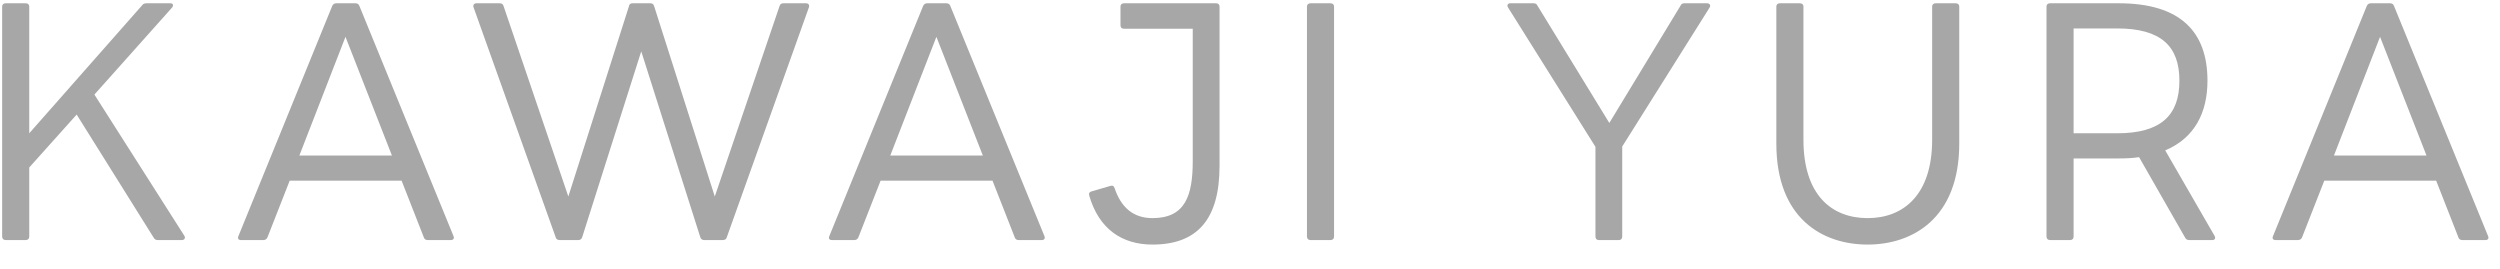 <svg width="93" height="10" viewBox="0 0 93 10" fill="none" xmlns="http://www.w3.org/2000/svg">
<path d="M0.212 8.93C0.128 8.93 0.08 8.882 0.08 8.798V0.242C0.08 0.17 0.128 0.122 0.212 0.122H0.956C1.04 0.122 1.088 0.17 1.088 0.242V4.958L5.3 0.182C5.336 0.134 5.396 0.122 5.456 0.122H6.332C6.44 0.122 6.464 0.194 6.404 0.278L3.512 3.518L6.86 8.774C6.908 8.858 6.86 8.93 6.764 8.93H5.864C5.804 8.93 5.756 8.906 5.72 8.846L2.852 4.262L1.088 6.23V8.798C1.088 8.882 1.04 8.93 0.956 8.93H0.212ZM8.964 8.93C8.868 8.93 8.832 8.87 8.868 8.786L12.36 0.218C12.396 0.146 12.444 0.122 12.516 0.122H13.224C13.284 0.122 13.344 0.146 13.368 0.218L16.872 8.786C16.908 8.87 16.86 8.93 16.776 8.93H15.912C15.852 8.93 15.792 8.906 15.768 8.834L14.94 6.722H10.776L9.948 8.834C9.912 8.906 9.864 8.93 9.792 8.93H8.964ZM11.136 5.786H14.58L12.852 1.37L11.136 5.786ZM20.818 8.93C20.746 8.93 20.686 8.894 20.674 8.834L17.614 0.266C17.59 0.182 17.638 0.122 17.722 0.122H18.586C18.658 0.122 18.706 0.146 18.73 0.218L21.142 7.31L23.398 0.23C23.41 0.146 23.47 0.122 23.53 0.122H24.19C24.262 0.122 24.31 0.146 24.334 0.23L26.59 7.31L29.002 0.218C29.026 0.146 29.074 0.122 29.146 0.122H29.986C30.07 0.122 30.118 0.182 30.094 0.266L27.034 8.834C27.022 8.894 26.962 8.93 26.89 8.93H26.194C26.122 8.93 26.074 8.894 26.05 8.822L23.854 1.91L21.658 8.822C21.634 8.894 21.586 8.93 21.514 8.93H20.818ZM30.946 8.93C30.85 8.93 30.814 8.87 30.85 8.786L34.342 0.218C34.378 0.146 34.426 0.122 34.498 0.122H35.206C35.266 0.122 35.326 0.146 35.35 0.218L38.854 8.786C38.89 8.87 38.842 8.93 38.758 8.93H37.894C37.834 8.93 37.774 8.906 37.75 8.834L36.922 6.722H32.758L31.93 8.834C31.894 8.906 31.846 8.93 31.774 8.93H30.946ZM33.118 5.786H36.562L34.834 1.37L33.118 5.786ZM42.87 9.098C41.742 9.098 40.879 8.522 40.519 7.274C40.495 7.178 40.531 7.142 40.614 7.118L41.31 6.914C41.395 6.89 41.443 6.926 41.467 7.01C41.706 7.718 42.163 8.114 42.87 8.114C44.094 8.114 44.37 7.274 44.37 5.99V1.07H41.815C41.73 1.07 41.682 1.022 41.682 0.938V0.242C41.682 0.17 41.73 0.122 41.815 0.122H45.246C45.319 0.122 45.367 0.17 45.367 0.242V6.17C45.367 8.162 44.538 9.098 42.87 9.098ZM48.751 8.93C48.667 8.93 48.619 8.882 48.619 8.798V0.242C48.619 0.17 48.667 0.122 48.751 0.122H49.495C49.579 0.122 49.627 0.17 49.627 0.242V8.798C49.627 8.882 49.579 8.93 49.495 8.93H48.751ZM59.471 8.93C59.399 8.93 59.351 8.882 59.351 8.798V5.462L56.099 0.278C56.051 0.194 56.087 0.122 56.183 0.122H57.047C57.119 0.122 57.167 0.146 57.191 0.206L59.867 4.574L62.519 0.206C62.543 0.146 62.591 0.122 62.663 0.122H63.503C63.599 0.122 63.647 0.194 63.599 0.278L60.347 5.45V8.798C60.347 8.882 60.299 8.93 60.227 8.93H59.471ZM69.476 9.098C67.808 9.098 66.08 8.138 66.08 5.342V0.242C66.08 0.17 66.128 0.122 66.212 0.122H66.956C67.04 0.122 67.088 0.17 67.088 0.242V5.198C67.088 7.262 68.144 8.114 69.476 8.114C70.796 8.114 71.876 7.262 71.876 5.198V0.242C71.876 0.17 71.924 0.122 72.008 0.122H72.752C72.836 0.122 72.884 0.17 72.884 0.242V5.342C72.884 8.138 71.132 9.098 69.476 9.098ZM76.262 8.93C76.178 8.93 76.13 8.882 76.13 8.798V0.242C76.13 0.17 76.178 0.122 76.262 0.122H78.818C81.134 0.122 82.118 1.202 82.118 3.002C82.118 4.19 81.638 5.138 80.546 5.594L82.382 8.774C82.43 8.858 82.394 8.93 82.298 8.93H81.434C81.362 8.93 81.314 8.894 81.29 8.846L79.574 5.846C79.346 5.882 79.094 5.894 78.818 5.894H77.138V8.798C77.138 8.882 77.09 8.93 77.006 8.93H76.262ZM78.758 1.058H77.138V4.958H78.758C80.39 4.958 81.074 4.286 81.074 3.002C81.074 1.718 80.39 1.058 78.758 1.058ZM84.65 8.93C84.555 8.93 84.519 8.87 84.555 8.786L88.046 0.218C88.082 0.146 88.13 0.122 88.203 0.122H88.91C88.971 0.122 89.031 0.146 89.055 0.218L92.558 8.786C92.594 8.87 92.546 8.93 92.463 8.93H91.599C91.538 8.93 91.478 8.906 91.454 8.834L90.626 6.722H86.463L85.635 8.834C85.599 8.906 85.55 8.93 85.478 8.93H84.65ZM86.823 5.786H90.266L88.538 1.37L86.823 5.786Z" fill="#A7A7A7"/>
</svg>
